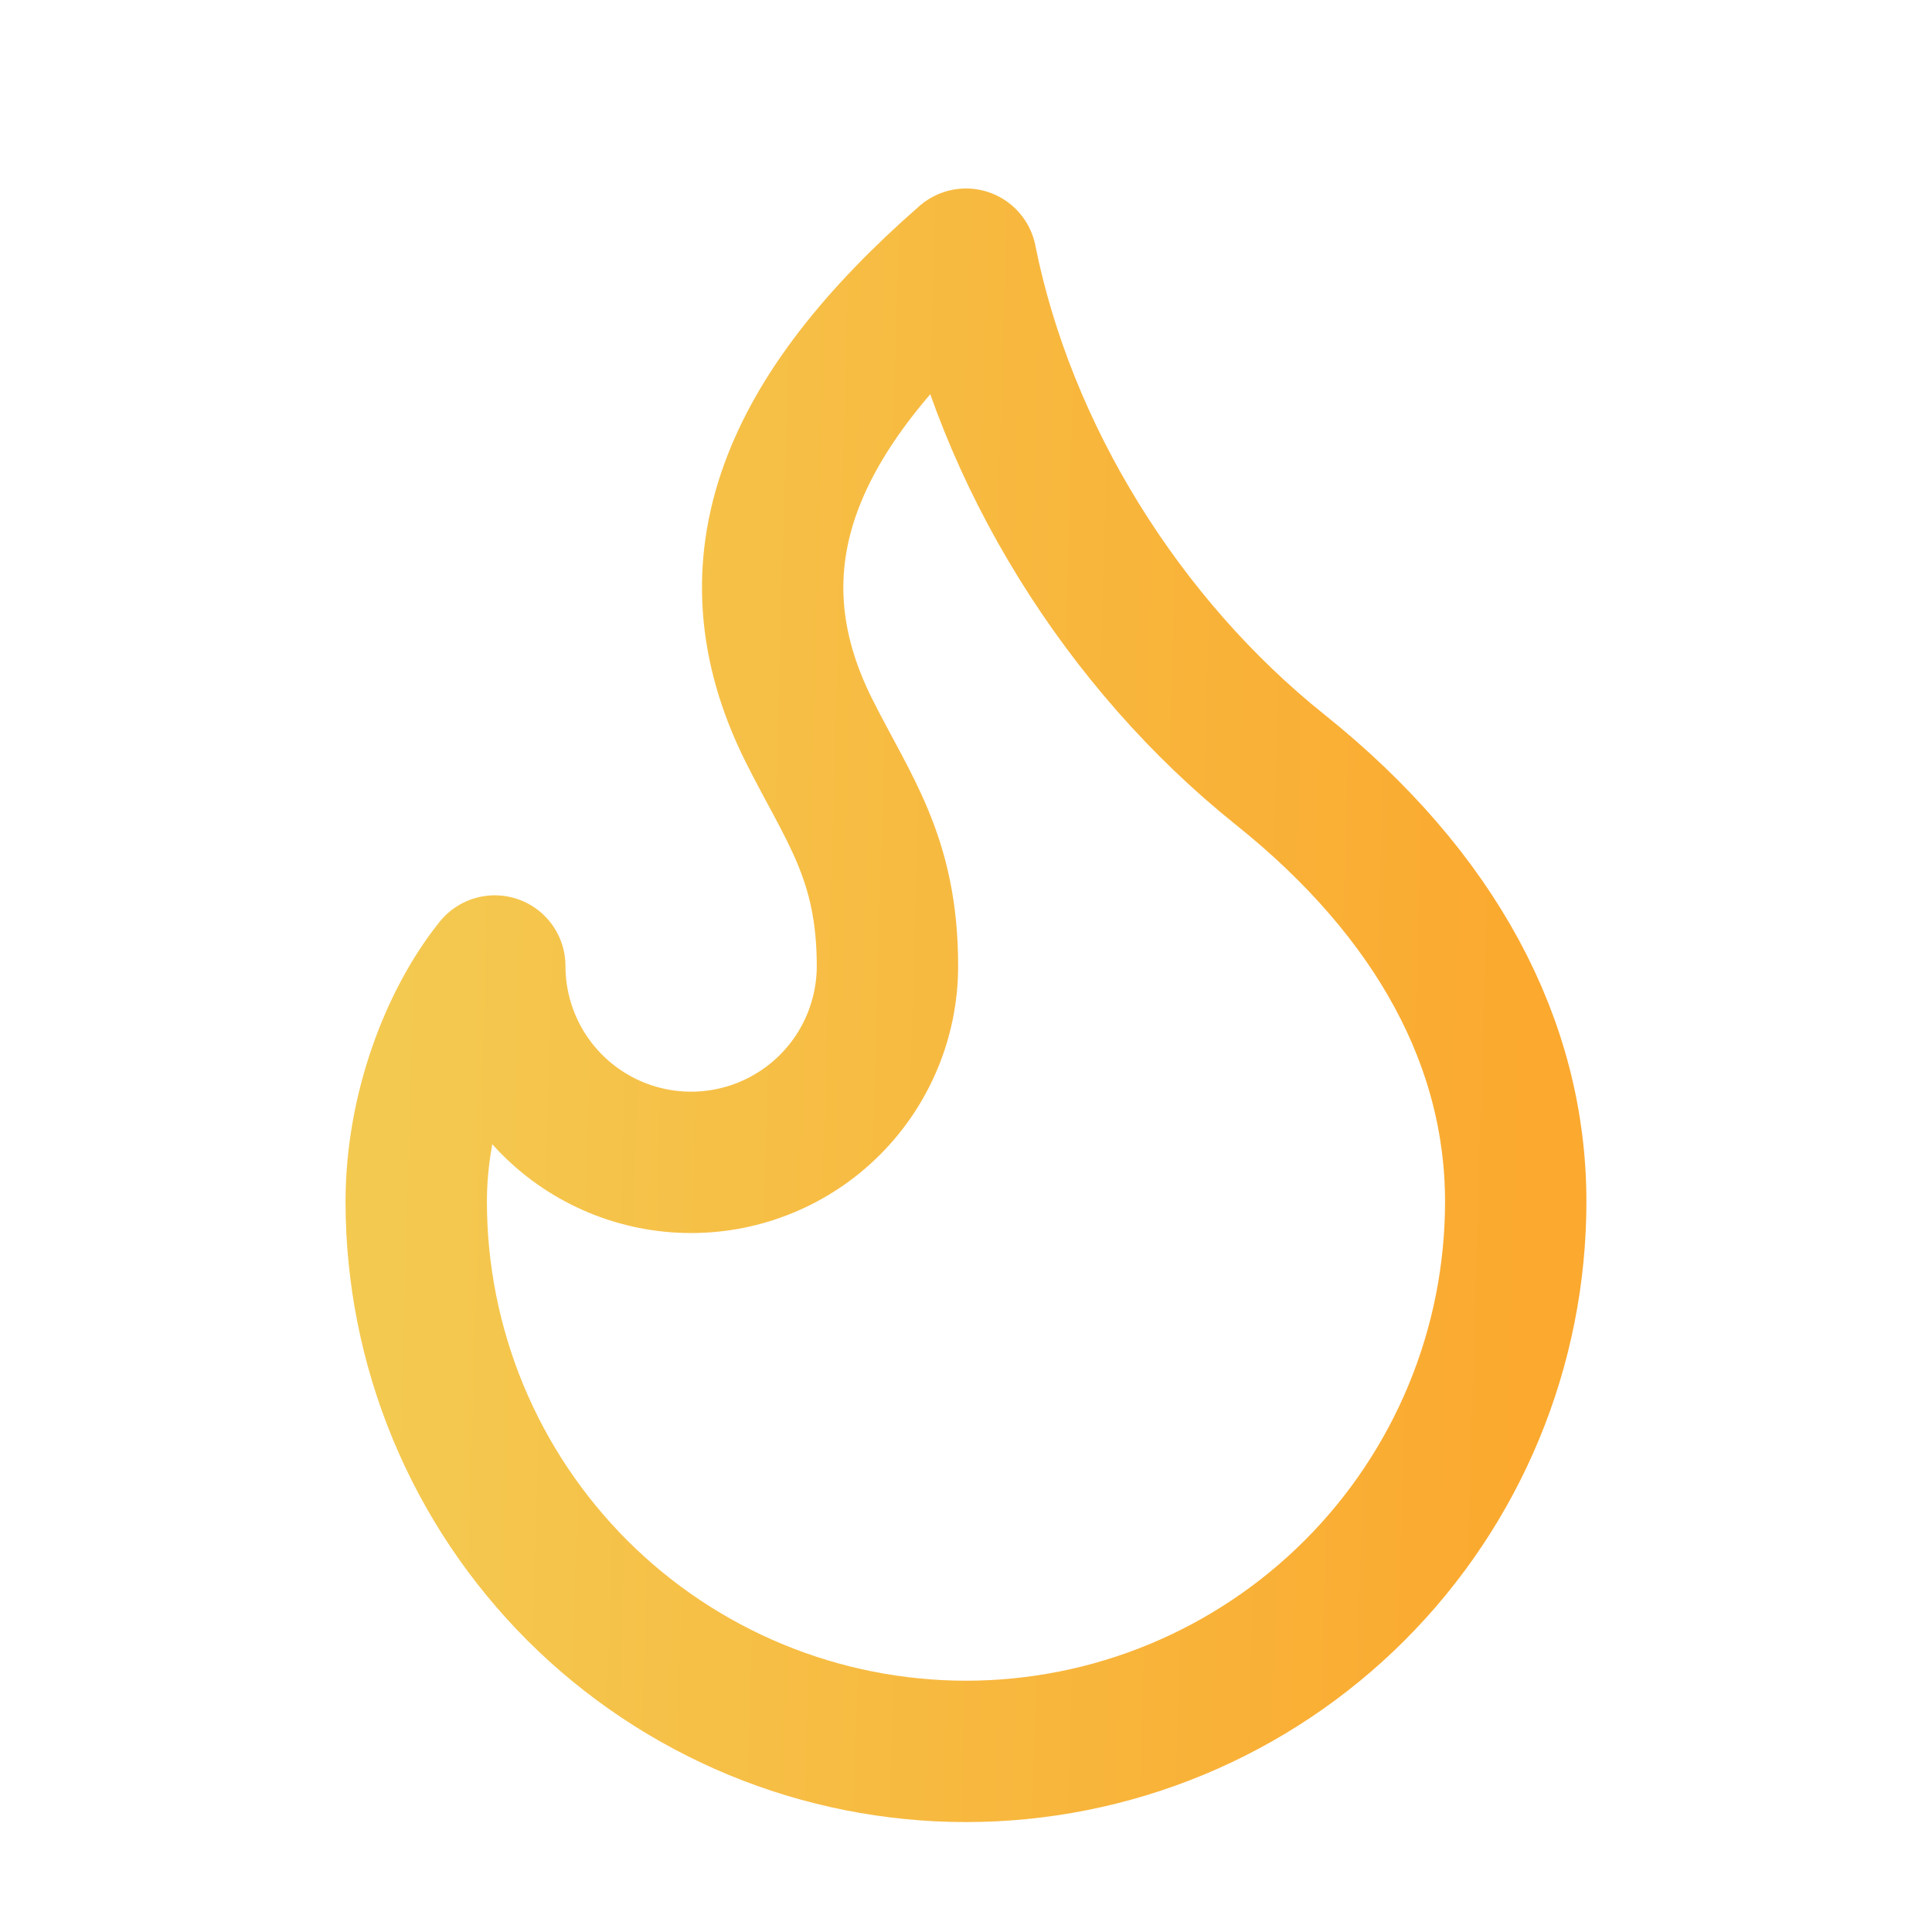 <svg width="41" height="41" viewBox="0 0 41 41" fill="none" xmlns="http://www.w3.org/2000/svg">
<path d="M14.666 24.667C15.771 24.667 16.831 24.228 17.613 23.446C18.394 22.665 18.833 21.605 18.833 20.5C18.833 18.2 18 17.167 17.166 15.5C15.38 11.928 16.793 8.743 20.5 5.5C21.333 9.667 23.833 13.667 27.166 16.333C30.5 19 32.166 22.167 32.166 25.5C32.166 27.032 31.865 28.549 31.278 29.965C30.692 31.38 29.833 32.666 28.749 33.75C27.666 34.833 26.38 35.692 24.964 36.279C23.549 36.865 22.032 37.167 20.5 37.167C18.968 37.167 17.451 36.865 16.035 36.279C14.62 35.692 13.333 34.833 12.25 33.75C11.167 32.666 10.307 31.38 9.721 29.965C9.135 28.549 8.833 27.032 8.833 25.5C8.833 23.578 9.555 21.677 10.5 20.5C10.5 21.605 10.939 22.665 11.72 23.446C12.502 24.228 13.561 24.667 14.666 24.667Z" stroke="url(#paint0_linear_211_318)" stroke-width="3" stroke-linecap="round" stroke-linejoin="round"/>
<defs>
<linearGradient id="paint0_linear_211_318" x1="8.833" y1="5.5" x2="33.051" y2="6.191" gradientUnits="userSpaceOnUse">
<stop stop-color="#F4C950"/>
<stop offset="1" stop-color="#FBA92F"/>
</linearGradient>
</defs>
</svg>
